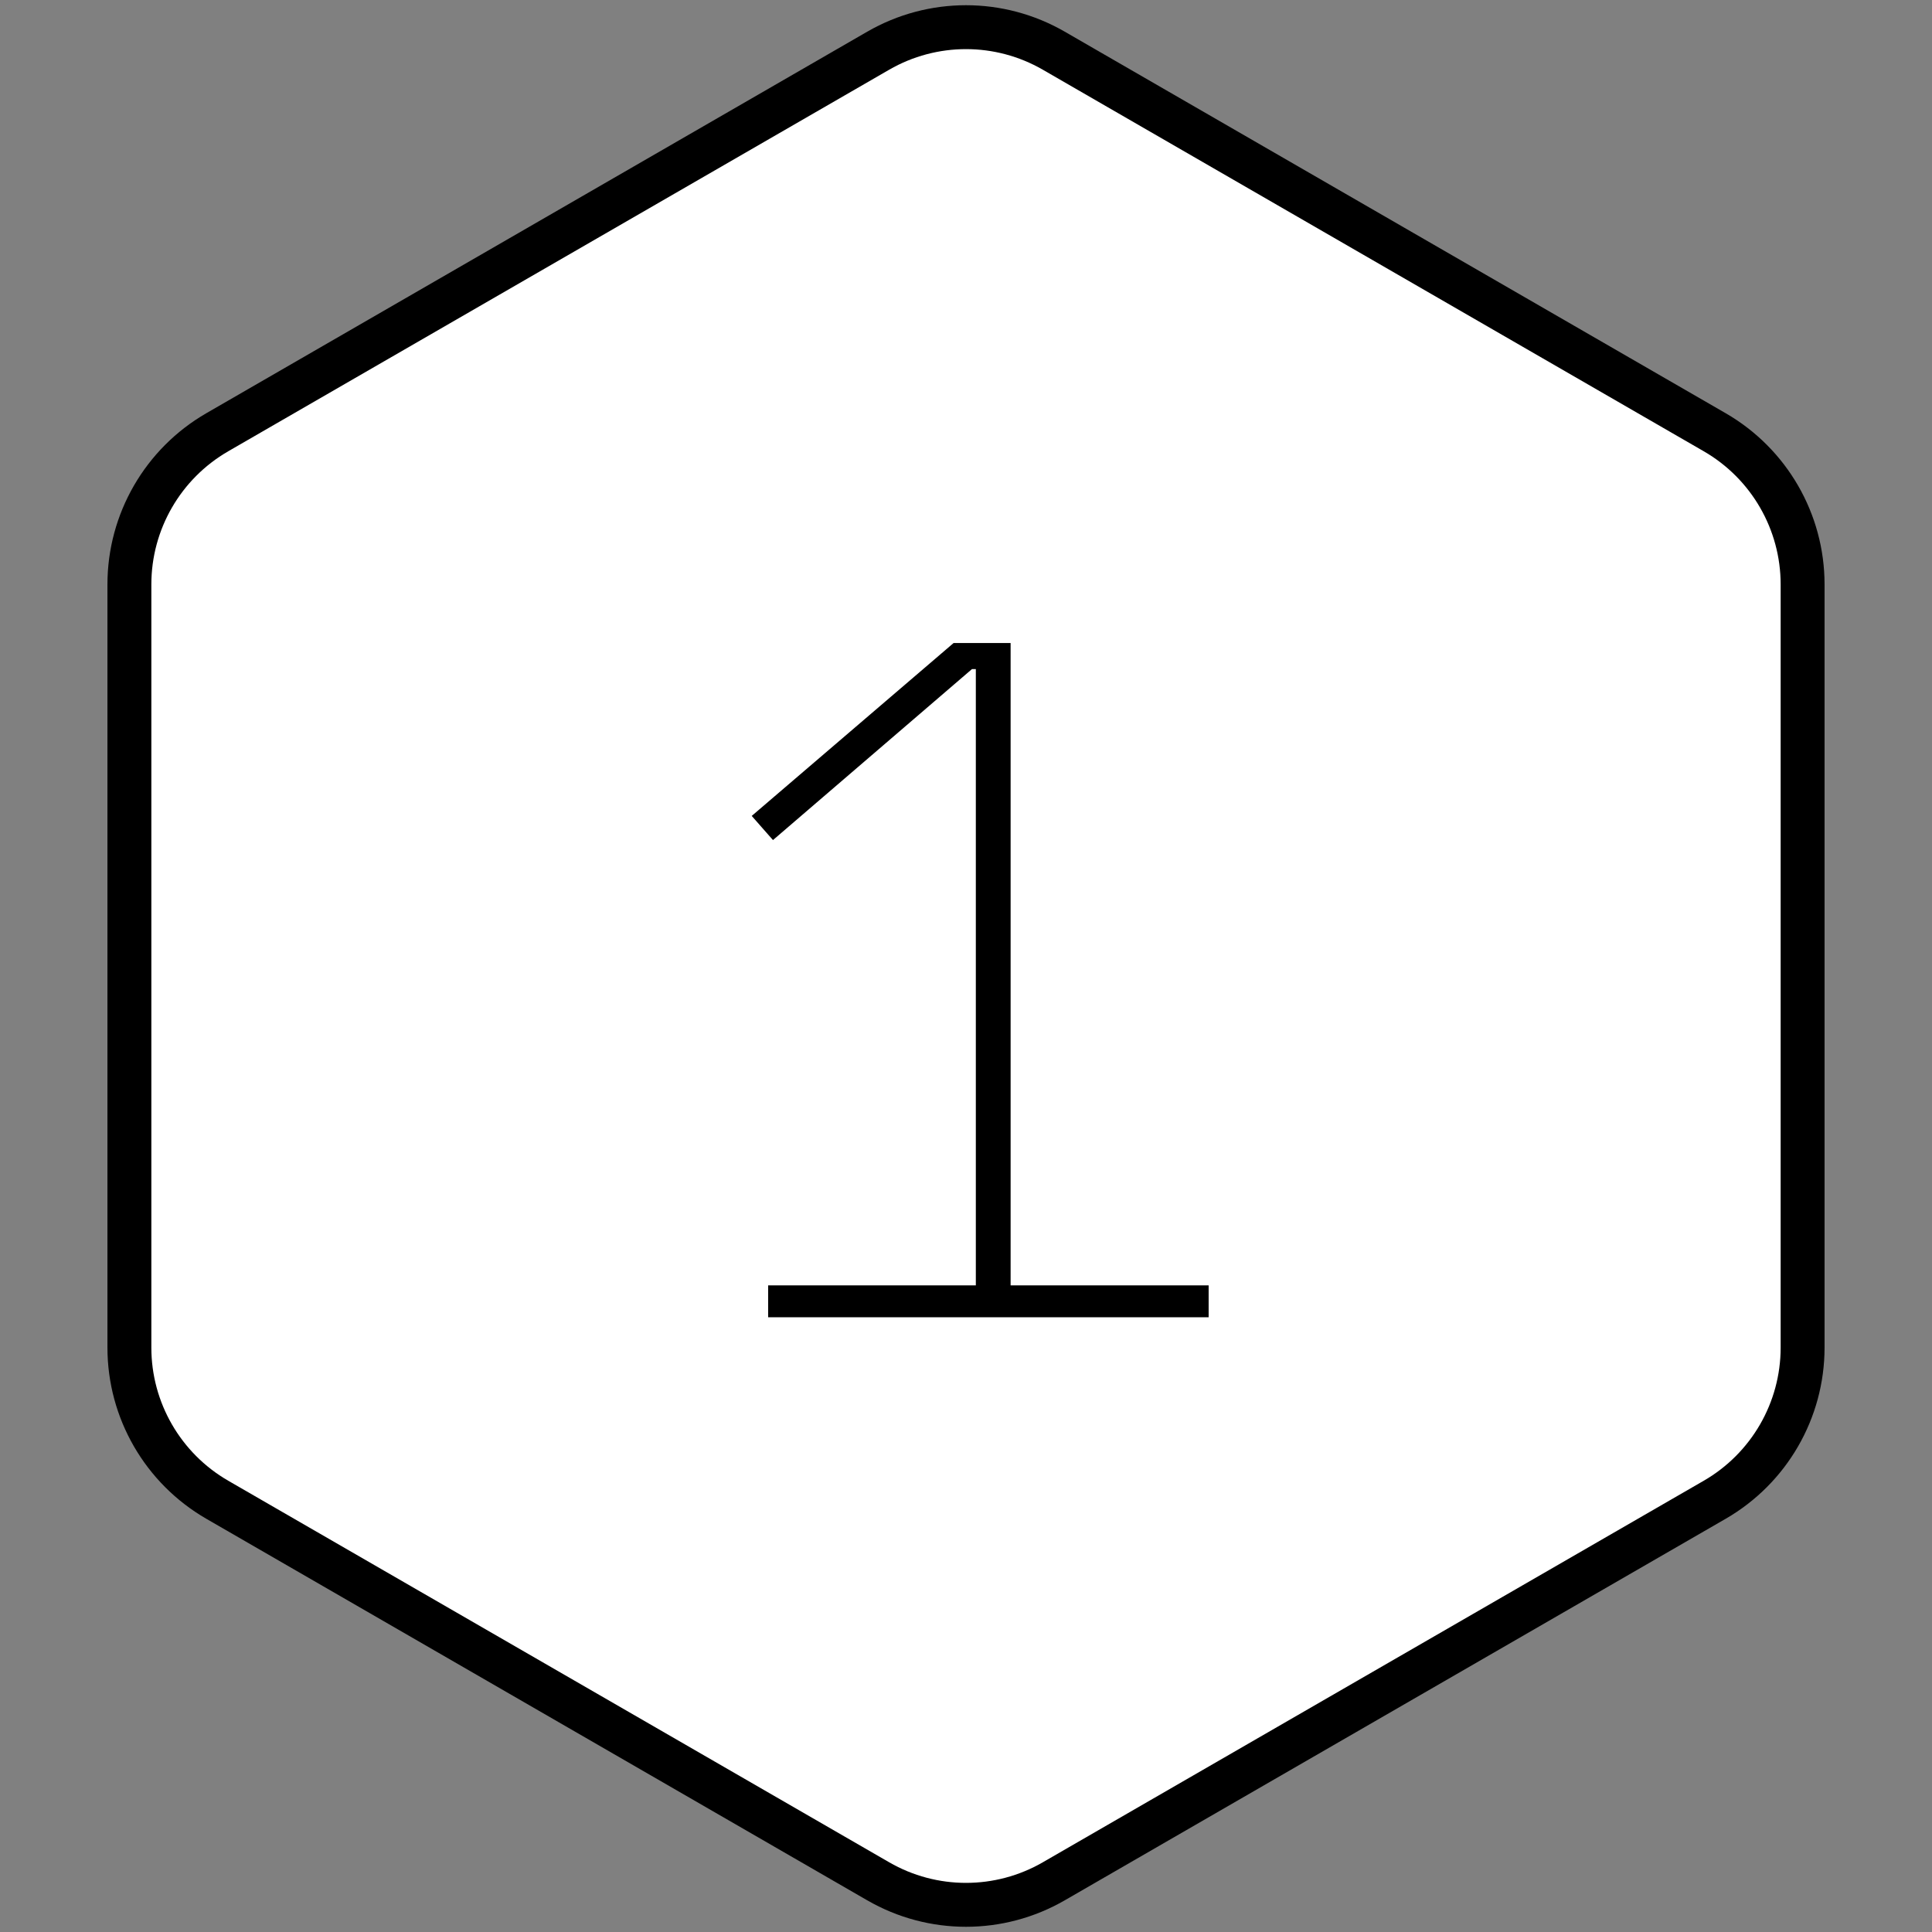 <svg width="44" height="44" viewBox="0 0 44 44" fill="none" xmlns="http://www.w3.org/2000/svg">
<rect x="0" y="0" width="44" height="44" fill="#808080" stroke="none"/>
<g clip-path="url(#clip0_6216_17998)">
<path d="M20 1.155C21.238 0.44 22.762 0.44 24 1.155L39.053 9.845C40.29 10.56 41.053 11.88 41.053 13.309V30.691C41.053 32.12 40.29 33.44 39.053 34.155L24 42.845C22.762 43.56 21.238 43.56 20 42.845L4.947 34.155C3.71 33.44 2.947 32.12 2.947 30.691V13.309C2.947 11.88 3.71 10.56 4.947 9.845L20 1.155Z" fill="white" stroke="black" style="fill:white;fill:white;fill-opacity:1;stroke:black;stroke:black;stroke-opacity:1;" stroke-linejoin="round"/>
<path d="M17.494 30V29.274H22.224V15.238H22.136L17.604 19.132L17.12 18.582L21.718 14.644H23.016V29.274H27.526V30H17.494Z" fill="black" style="fill:black;fill:black;fill-opacity:1;"/>
</g>
<defs>
<clipPath id="clip0_6216_17998">
<rect width="44" height="44" fill="white" style="fill:white;fill:white;fill-opacity:1;"/>
</clipPath>
</defs>
</svg>
